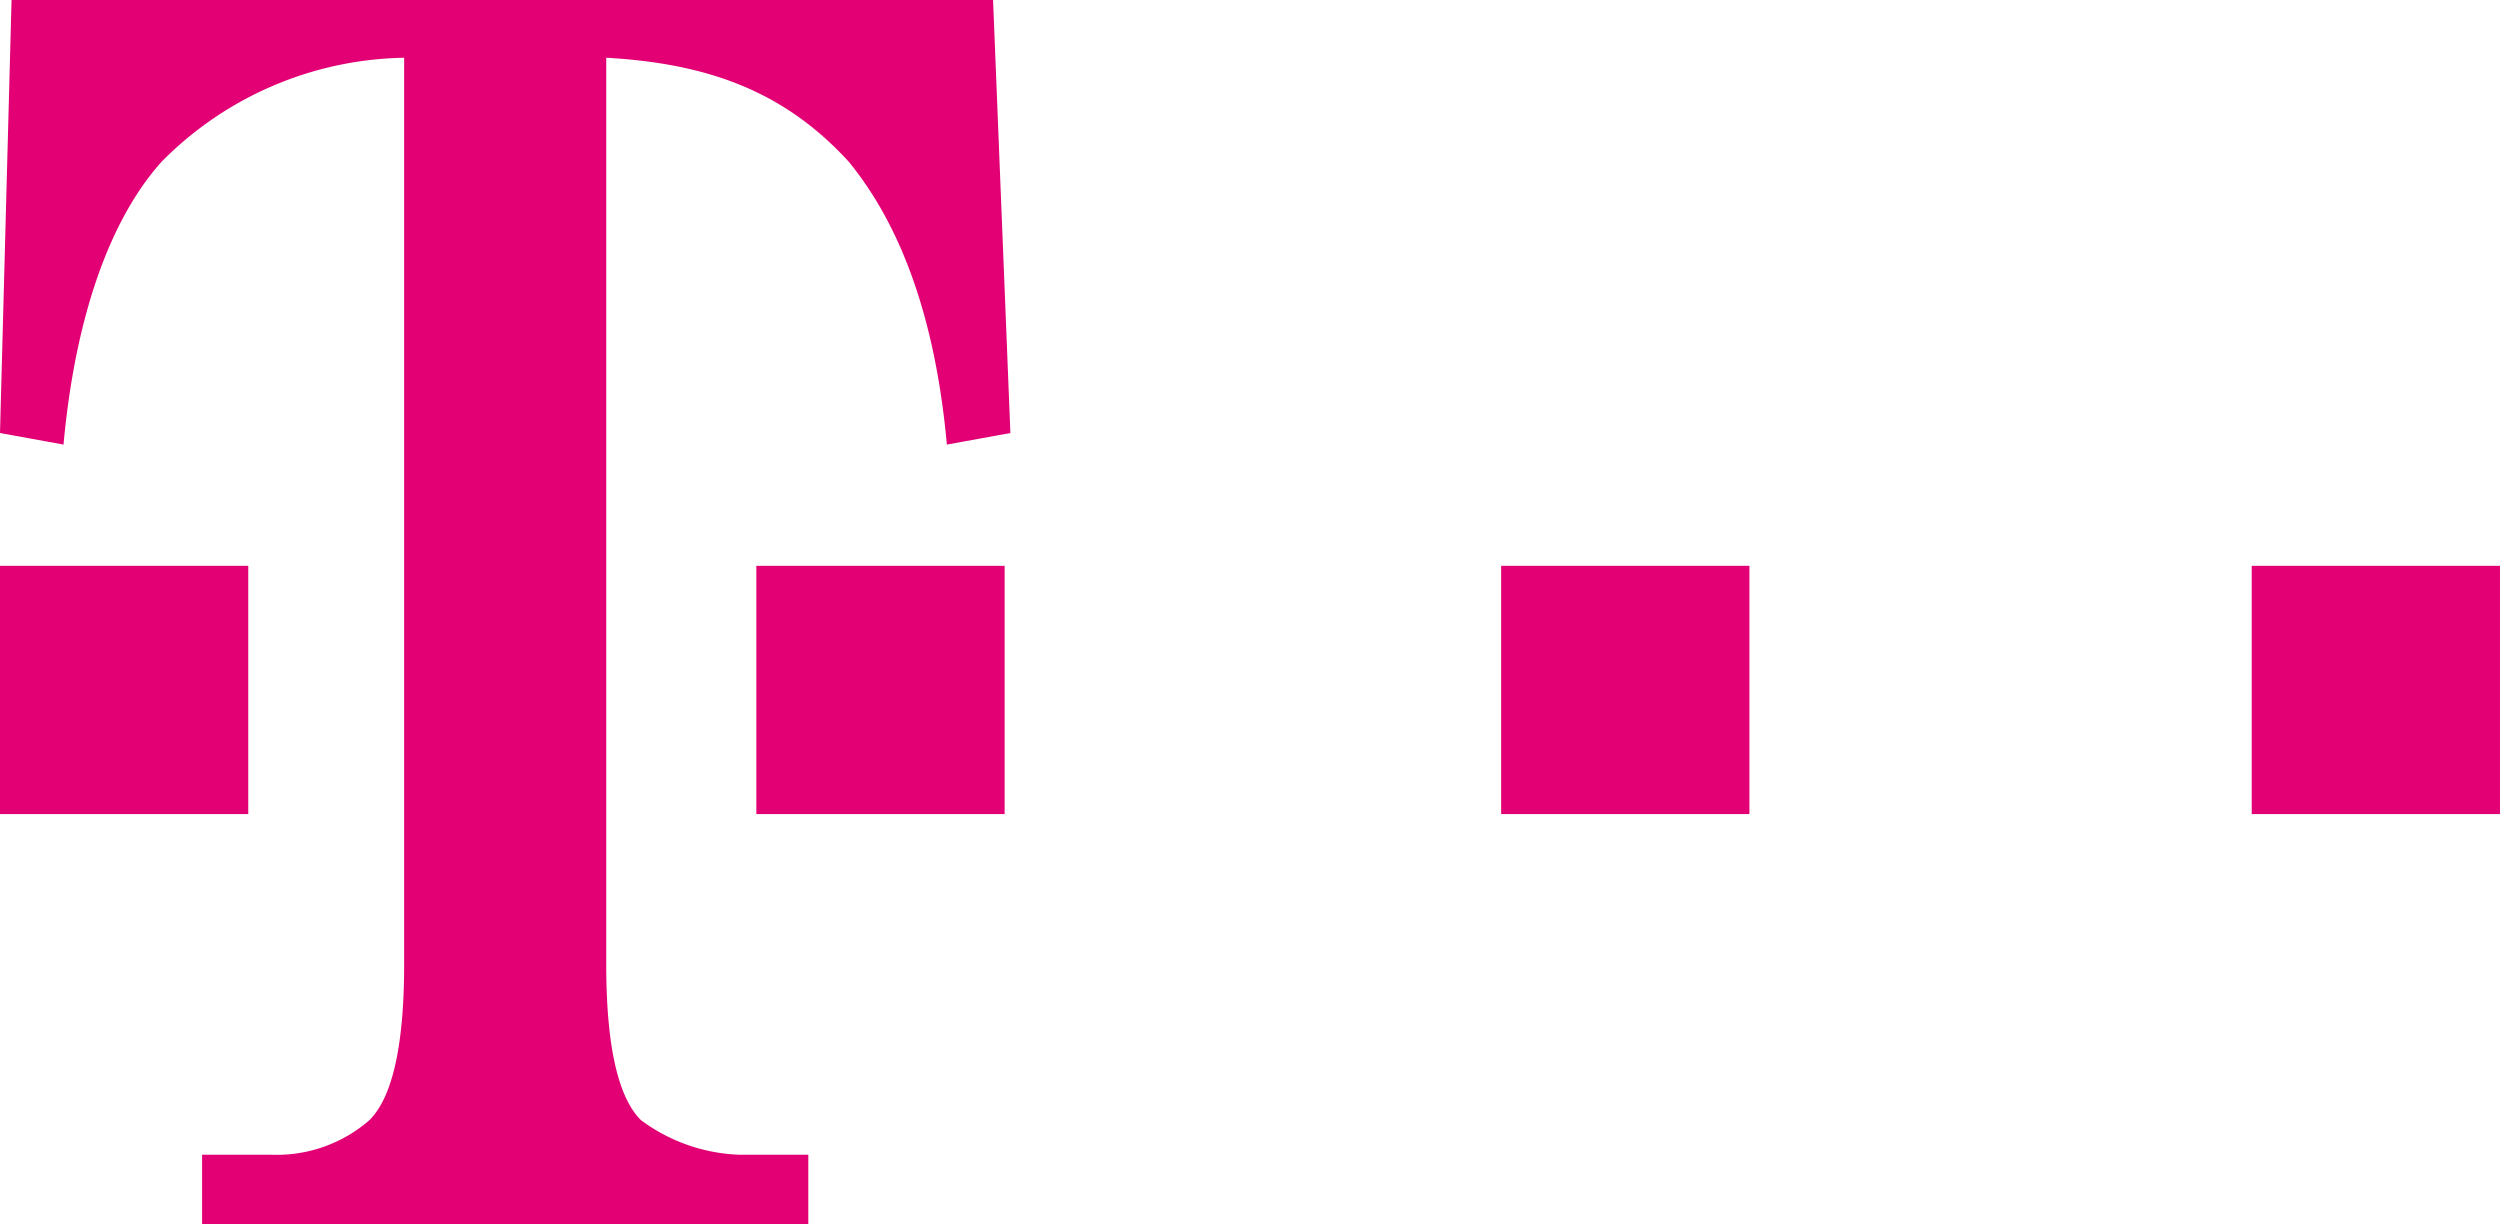 <svg xmlns="http://www.w3.org/2000/svg" width="85.284" height="41.756" viewBox="0 0 85.284 41.756"><defs><style>.a{fill:#e20074;}</style></defs><rect class="a" width="8.469" height="8.469" transform="translate(0 19.302)"/><rect class="a" width="8.469" height="8.469" transform="translate(25.802 19.302)"/><rect class="a" width="8.469" height="8.469" transform="translate(51.21 19.302)"/><rect class="a" width="8.469" height="8.469" transform="translate(76.814 19.302)"/><path class="a" d="M33.877,0H.394L0,14.772l2.167.394c.394-4.333,1.576-7.681,3.348-9.651A11.9,11.9,0,0,1,13.787,1.97V32.892q0,4.136-1.182,5.318a4.809,4.809,0,0,1-3.348,1.182H6.894v2.364H27.574V39.392H25.211a5.978,5.978,0,0,1-3.348-1.182q-1.182-1.182-1.182-5.318V1.97c3.545.2,6.106,1.182,8.272,3.545,1.773,2.167,2.954,5.318,3.348,9.651l2.167-.394Z"/></svg>